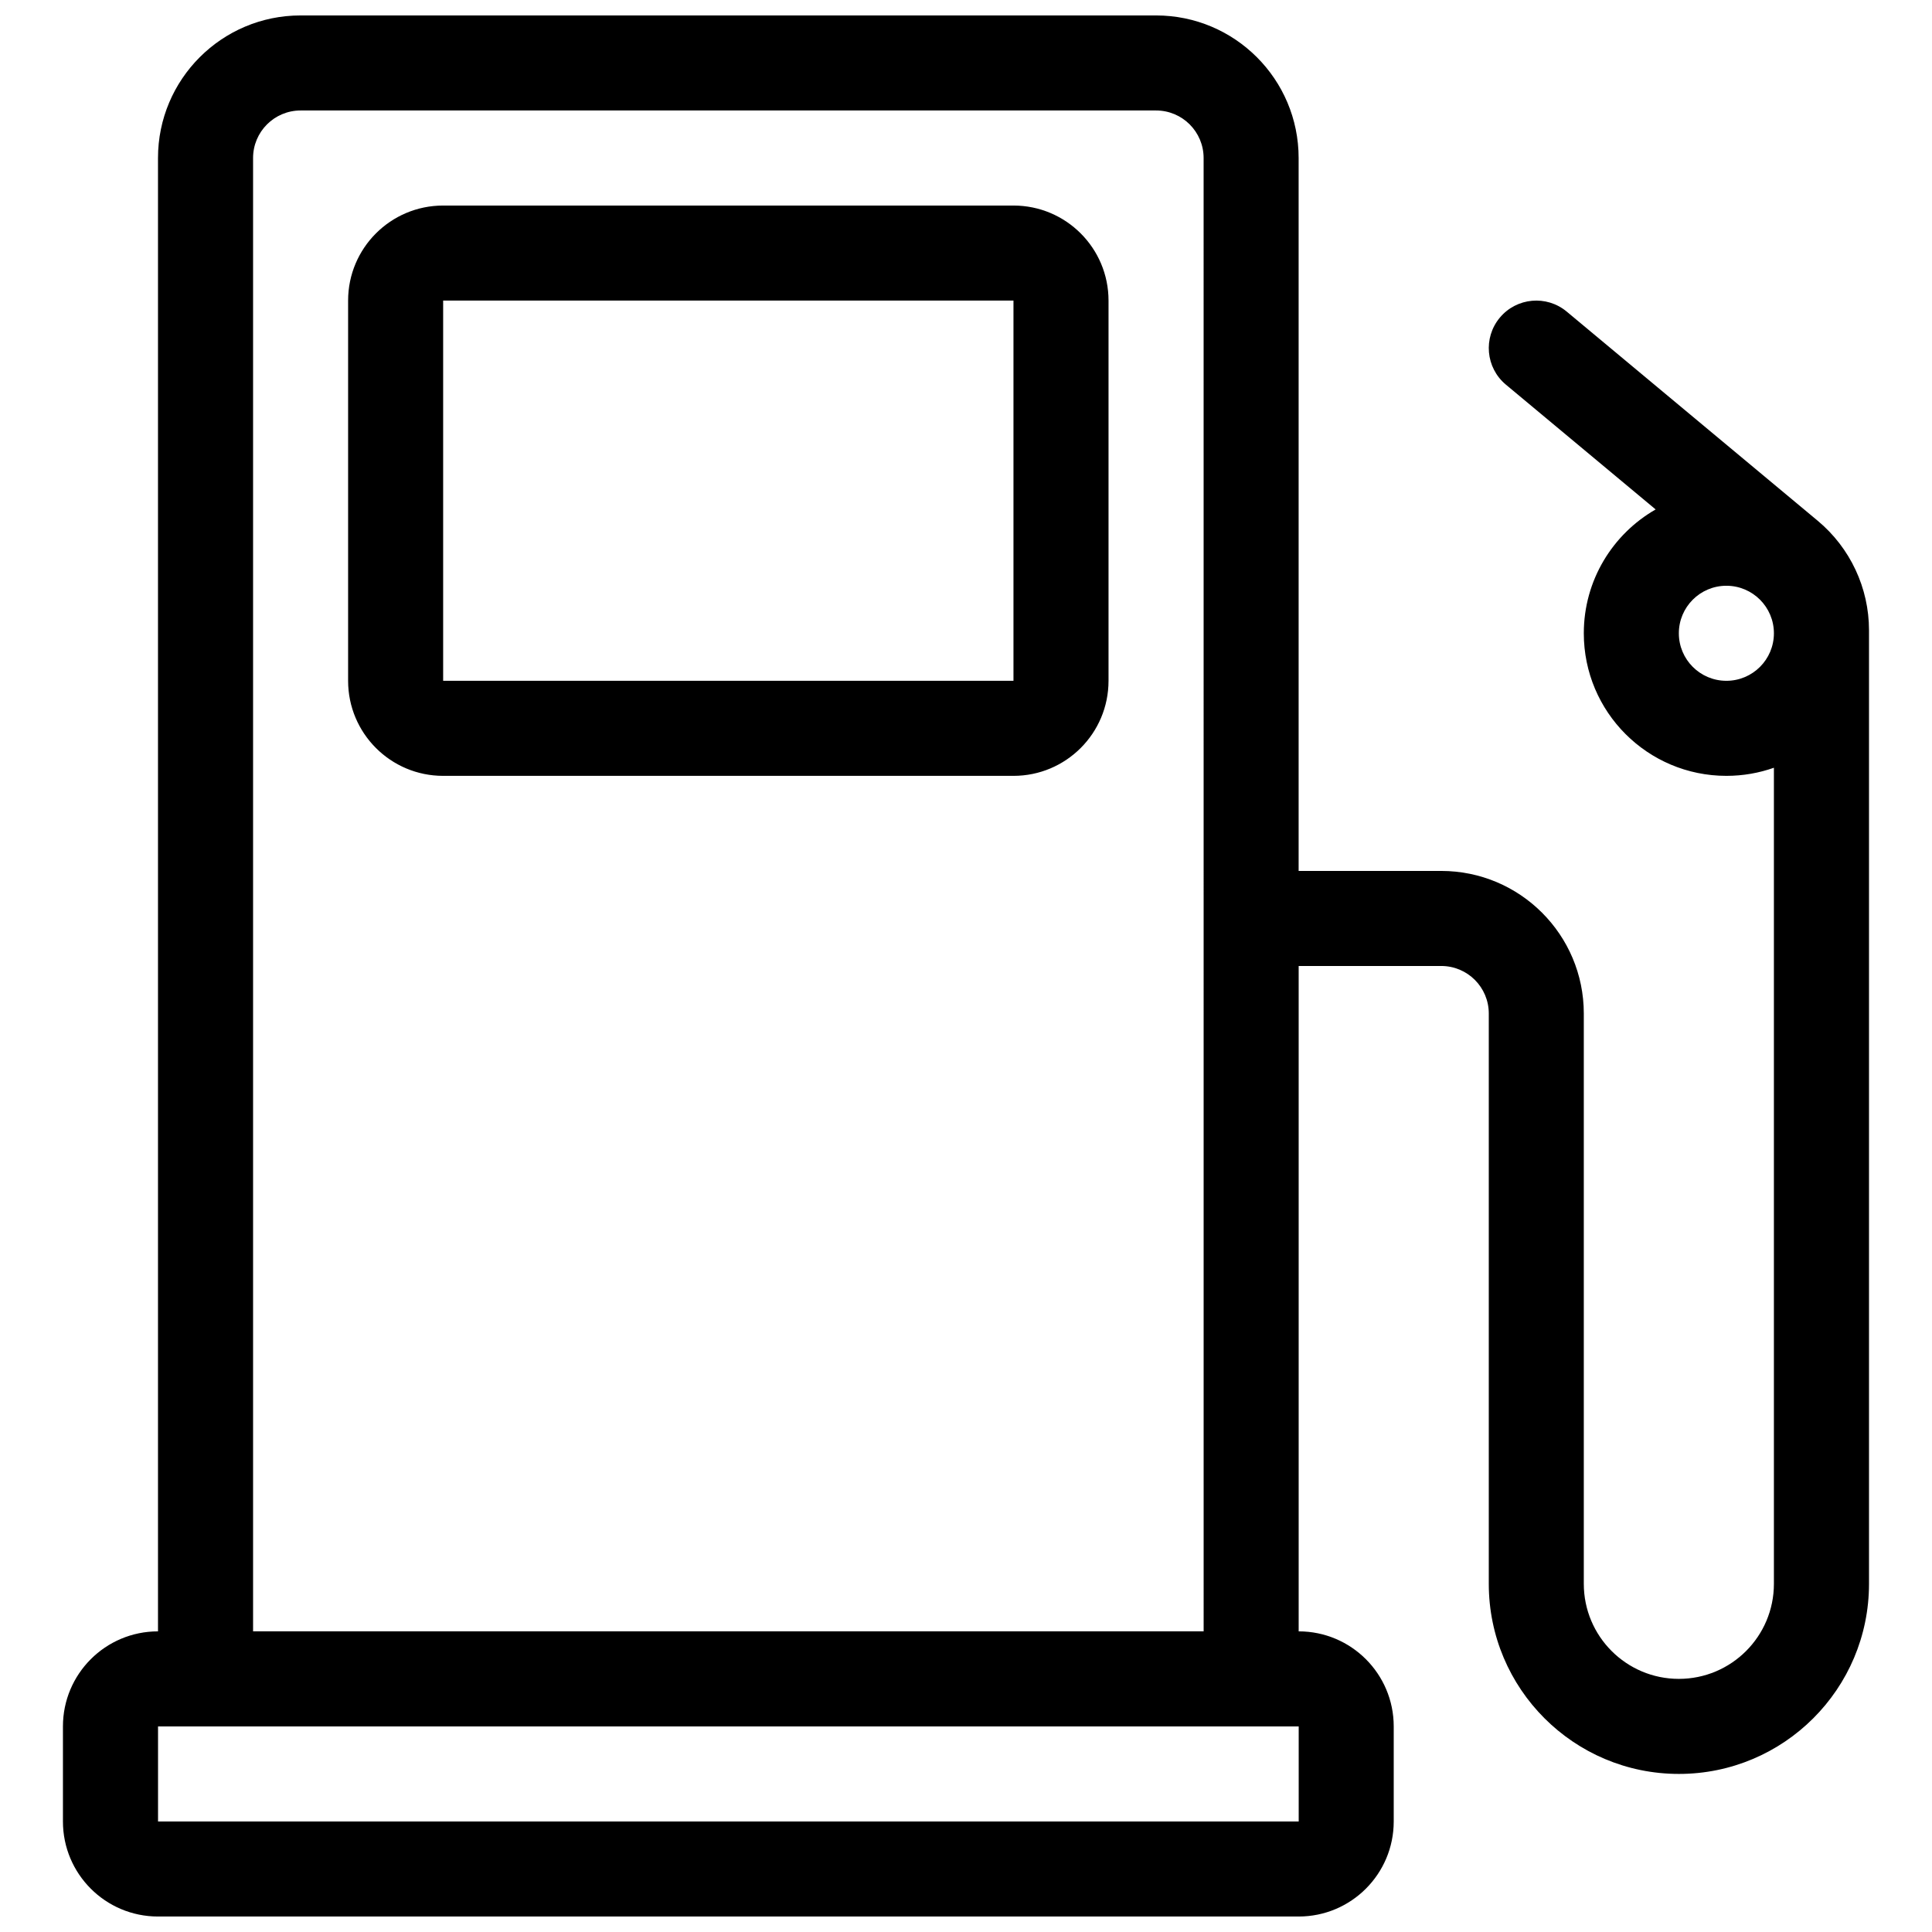 <?xml version="1.0" encoding="UTF-8"?>
<!-- Uploaded to: ICON Repo, www.iconrepo.com, Generator: ICON Repo Mixer Tools -->
<svg width="800px" height="800px" version="1.1" viewBox="144 144 512 512" xmlns="http://www.w3.org/2000/svg">
 <defs>
  <clipPath id="a">
   <path d="m160 148.09h480v503.81h-480z"/>
  </clipPath>
 </defs>
 <g clip-path="url(#a)">
  <path d="m185.88 601.52v25.188h302.29v-25.188zm396.89-322.51-39.695-33.078c-5.344-4.453-6.066-12.398-1.613-17.742s12.395-6.062 17.738-1.609l66.508 55.422c8.617 7.18 13.598 17.812 13.598 29.027v252.7c0 27.824-22.559 50.379-50.383 50.379s-50.379-22.555-50.379-50.379v-151.14c0-6.957-5.641-12.594-12.598-12.594h-37.785v176.33c13.914 0 25.191 11.277 25.191 25.191v25.188c0 13.914-11.277 25.191-25.191 25.191h-302.29c-13.91 0-25.191-11.277-25.191-25.191v-25.188c0-13.914 11.281-25.191 25.191-25.191v-390.45c0-20.867 16.918-37.785 37.785-37.785h226.71c20.867 0 37.785 16.918 37.785 37.785v188.93h37.785c20.871 0 37.789 16.918 37.789 37.785v151.14c0 13.91 11.277 25.188 25.188 25.188 13.914 0 25.191-11.277 25.191-25.188v-216.27c-3.938 1.391-8.18 2.148-12.594 2.148-20.871 0-37.785-16.918-37.785-37.785 0-14.047 7.664-26.301 19.035-32.816zm-119.8-93.137c0-6.957-5.641-12.594-12.598-12.594h-226.71c-6.953 0-12.594 5.637-12.594 12.594v390.45h251.91zm-201.53 12.598h151.14c13.914 0 25.191 11.277 25.191 25.188v100.76c0 13.914-11.277 25.191-25.191 25.191h-151.14c-13.91 0-25.188-11.277-25.188-25.191v-100.76c0-13.91 11.277-25.188 25.188-25.188zm0 25.188v100.76h151.14v-100.76zm340.07 100.76c6.953 0 12.594-5.637 12.594-12.594s-5.641-12.594-12.594-12.594c-6.957 0-12.598 5.637-12.598 12.594s5.641 12.594 12.598 12.594z"/>
 </g>
</svg>